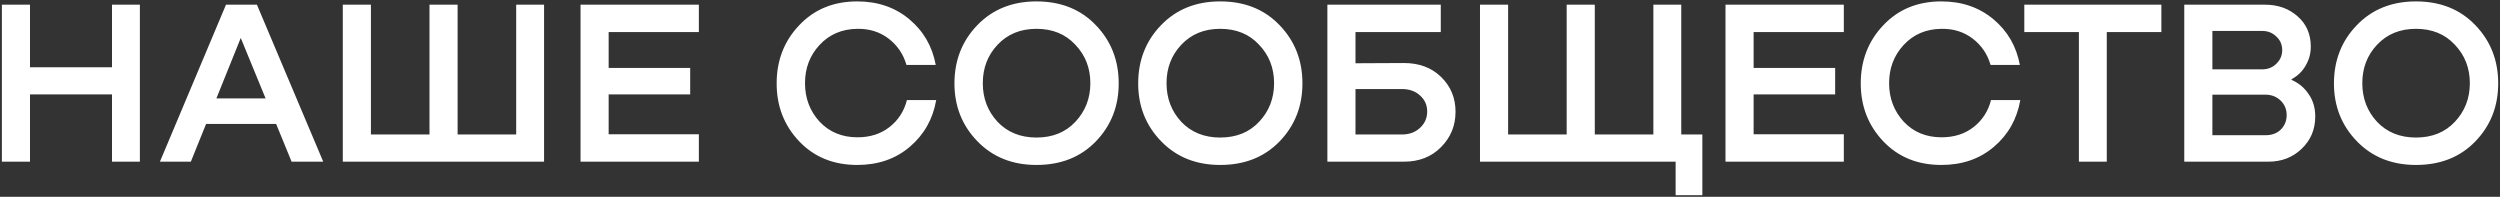 <?xml version="1.0" encoding="UTF-8"?> <svg xmlns="http://www.w3.org/2000/svg" width="1067" height="84" viewBox="0 0 1067 84" fill="none"><rect x="0" y="0" width="1067" height="84" fill="#333333" stroke="none"/> <path d="M47.8 28.7V2H59.7V69H47.8V40.3H12.8V69H0.8V2H12.8V28.7H47.8ZM137.954 69H124.454L117.854 52.9H87.954L81.454 69H68.254L96.454 2H109.654L137.954 69ZM102.754 16.2L92.354 42H113.354L102.754 16.2ZM220.308 57.4V2H232.208V69H146.308V2H158.308V57.4H183.308V2H195.308V57.4H220.308ZM298.273 69H247.773V2H298.273V13.7H259.773V29H294.573V40.3H259.773V57.3H298.273V69ZM387.075 42.7H399.575C398.175 50.767 394.442 57.4 388.375 62.6C382.308 67.8 374.808 70.4 365.875 70.4C355.742 70.4 347.475 67.033 341.075 60.3C334.675 53.567 331.475 45.333 331.475 35.6C331.475 25.8 334.675 17.533 341.075 10.8C347.475 4 355.742 0.6 365.875 0.6C374.608 0.6 382.008 3.133 388.075 8.2C394.142 13.267 397.908 19.767 399.375 27.7H386.875C385.542 23.1 383.008 19.367 379.275 16.5C375.542 13.633 371.108 12.233 365.975 12.3C359.375 12.367 353.975 14.667 349.775 19.2C345.642 23.667 343.575 29.1 343.575 35.5C343.575 41.9 345.642 47.367 349.775 51.9C353.975 56.367 359.375 58.6 365.975 58.6C371.375 58.6 375.942 57.133 379.675 54.2C383.408 51.267 385.875 47.433 387.075 42.7ZM442.359 70.4C432.092 70.4 423.692 67.033 417.159 60.3C410.625 53.567 407.359 45.333 407.359 35.6C407.359 25.8 410.592 17.533 417.059 10.8C423.592 4 432.025 0.6 442.359 0.6C452.759 0.6 461.192 3.967 467.659 10.7C474.192 17.433 477.459 25.733 477.459 35.6C477.459 45.4 474.192 53.667 467.659 60.4C461.192 67.067 452.759 70.4 442.359 70.4ZM442.359 58.7C449.225 58.7 454.759 56.467 458.959 52C463.225 47.467 465.359 41.967 465.359 35.5C465.359 29.033 463.225 23.567 458.959 19.1C454.759 14.567 449.225 12.3 442.359 12.3C435.559 12.3 430.025 14.567 425.759 19.1C421.559 23.567 419.459 29.033 419.459 35.5C419.459 41.967 421.559 47.467 425.759 52C430.025 56.467 435.559 58.7 442.359 58.7ZM520.777 70.4C510.51 70.4 502.11 67.033 495.577 60.3C489.043 53.567 485.777 45.333 485.777 35.6C485.777 25.8 489.01 17.533 495.477 10.8C502.01 4 510.443 0.6 520.777 0.6C531.177 0.6 539.61 3.967 546.077 10.7C552.61 17.433 555.877 25.733 555.877 35.6C555.877 45.4 552.61 53.667 546.077 60.4C539.61 67.067 531.177 70.4 520.777 70.4ZM520.777 58.7C527.643 58.7 533.177 56.467 537.377 52C541.643 47.467 543.777 41.967 543.777 35.5C543.777 29.033 541.643 23.567 537.377 19.1C533.177 14.567 527.643 12.3 520.777 12.3C513.977 12.3 508.443 14.567 504.177 19.1C499.977 23.567 497.877 29.033 497.877 35.5C497.877 41.967 499.977 47.467 504.177 52C508.443 56.467 513.977 58.7 520.777 58.7ZM578.523 27L599.223 26.9C605.756 26.9 611.056 28.9 615.123 32.9C619.189 36.9 621.223 41.833 621.223 47.7C621.223 53.633 619.156 58.667 615.023 62.8C610.956 66.933 605.689 69 599.223 69H566.523V2H614.923V13.7H578.523V27ZM578.523 57.4H598.323C601.456 57.4 604.023 56.467 606.023 54.6C608.089 52.733 609.123 50.4 609.123 47.6C609.123 44.867 608.123 42.6 606.123 40.8C604.123 38.933 601.523 38 598.323 38H578.523V57.4ZM717.559 57.4H726.559V83.3H715.159V69H631.659V2H643.659V57.4H668.659V2H680.659V57.4H705.659V2H717.559V57.4ZM786.945 69H736.445V2H786.945V13.7H748.445V29H783.245V40.3H748.445V57.3H786.945V69ZM849.77 42.7H862.27C860.87 50.767 857.137 57.4 851.07 62.6C845.004 67.8 837.504 70.4 828.57 70.4C818.437 70.4 810.17 67.033 803.77 60.3C797.37 53.567 794.17 45.333 794.17 35.6C794.17 25.8 797.37 17.533 803.77 10.8C810.17 4 818.437 0.6 828.57 0.6C837.304 0.6 844.704 3.133 850.77 8.2C856.837 13.267 860.604 19.767 862.07 27.7H849.57C848.237 23.1 845.704 19.367 841.97 16.5C838.237 13.633 833.804 12.233 828.67 12.3C822.07 12.367 816.67 14.667 812.47 19.2C808.337 23.667 806.27 29.1 806.27 35.5C806.27 41.9 808.337 47.367 812.47 51.9C816.67 56.367 822.07 58.6 828.67 58.6C834.07 58.6 838.637 57.133 842.37 54.2C846.104 51.267 848.57 47.433 849.77 42.7ZM863.971 2H922.471V13.7H899.171V69H887.271V13.7H863.971V2ZM978.045 33.8V34.1C981.112 35.433 983.545 37.467 985.345 40.2C987.212 42.867 988.145 46.033 988.145 49.7C988.145 55.233 986.212 59.833 982.345 63.5C978.545 67.167 973.812 69 968.145 69H932.245V2H966.745C972.279 2 976.912 3.667 980.645 7C984.379 10.267 986.245 14.567 986.245 19.9C986.245 22.833 985.512 25.533 984.045 28C982.645 30.467 980.645 32.4 978.045 33.8ZM965.445 13.2H944.245V29.6H965.445C967.912 29.6 969.945 28.8 971.545 27.2C973.212 25.6 974.045 23.667 974.045 21.4C974.045 19.067 973.212 17.133 971.545 15.6C969.945 14 967.912 13.2 965.445 13.2ZM944.245 57.7H967.045C969.645 57.7 971.779 56.9 973.445 55.3C975.112 53.633 975.945 51.567 975.945 49.1C975.945 46.633 975.079 44.567 973.345 42.9C971.612 41.233 969.445 40.4 966.845 40.4H944.245V57.7ZM1031.13 70.4C1020.86 70.4 1012.46 67.033 1005.93 60.3C999.395 53.567 996.128 45.333 996.128 35.6C996.128 25.8 999.361 17.533 1005.83 10.8C1012.36 4 1020.79 0.6 1031.13 0.6C1041.53 0.6 1049.96 3.967 1056.43 10.7C1062.96 17.433 1066.23 25.733 1066.23 35.6C1066.23 45.4 1062.96 53.667 1056.43 60.4C1049.96 67.067 1041.53 70.4 1031.13 70.4ZM1031.13 58.7C1037.99 58.7 1043.53 56.467 1047.73 52C1051.99 47.467 1054.13 41.967 1054.13 35.5C1054.13 29.033 1051.99 23.567 1047.73 19.1C1043.53 14.567 1037.99 12.3 1031.13 12.3C1024.33 12.3 1018.79 14.567 1014.53 19.1C1010.33 23.567 1008.23 29.033 1008.23 35.5C1008.23 41.967 1010.33 47.467 1014.53 52C1018.79 56.467 1024.33 58.7 1031.13 58.7Z" fill="white"></path> </svg> 